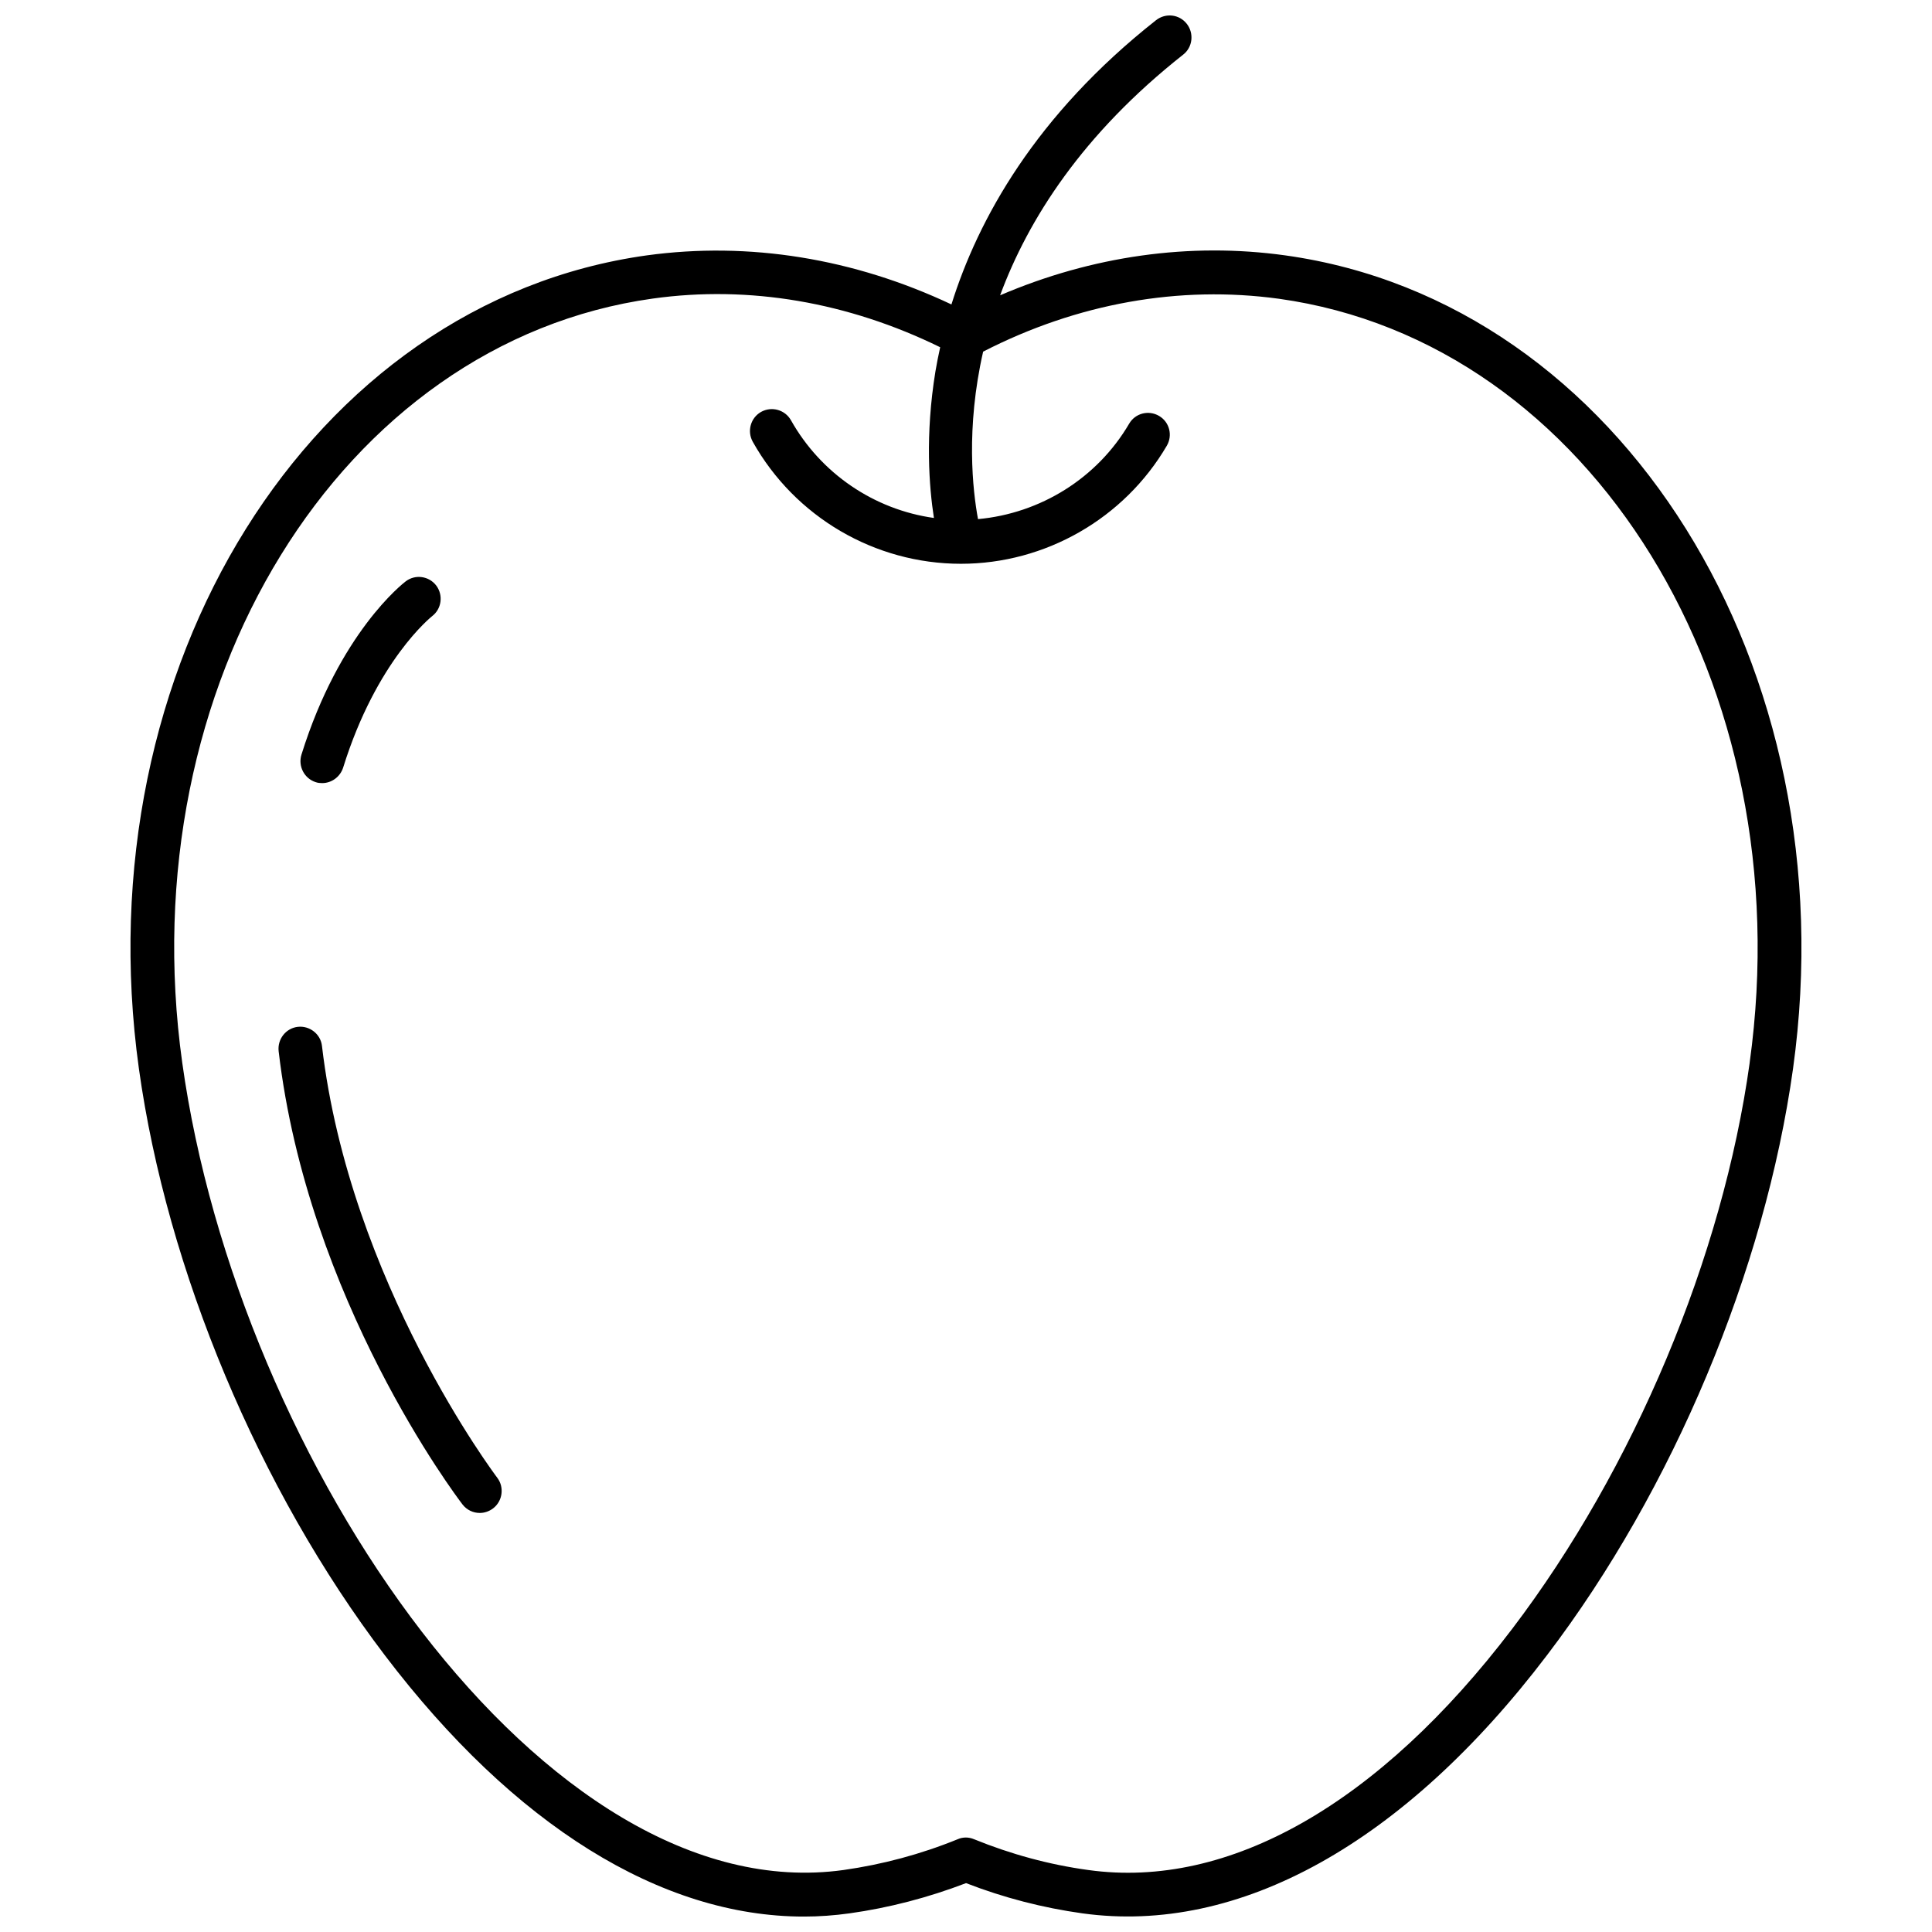 <?xml version="1.0" encoding="UTF-8"?>
<!-- Uploaded to: ICON Repo, www.svgrepo.com, Generator: ICON Repo Mixer Tools -->
<svg width="800px" height="800px" version="1.1" viewBox="144 144 512 512" xmlns="http://www.w3.org/2000/svg">
 <defs>
  <clipPath id="a">
   <path d="m178 148.09h444v503.81h-444z"/>
  </clipPath>
 </defs>
 <g clip-path="url(#a)">
  <path d="m484.61 211.68c-25.34-3.527-51.238 0.152-75.57 10.578 7.457-20.152 21.816-42.723 48.516-63.781 2.519-1.965 2.922-5.644 0.957-8.16-1.965-2.519-5.594-2.973-8.16-0.957-31.941 25.191-47.156 52.75-54.211 75.32-25.844-12.191-53.605-16.727-80.762-13-89.023 12.391-149.38 109.07-134.57 215.53 7.457 53.406 31.789 111.54 65.191 155.48 34.211 45.039 73.203 69.223 111.04 69.223 4.031 0 8.113-0.301 12.09-0.855 10.48-1.461 20.859-4.18 30.883-8.012 9.977 3.879 20.355 6.551 30.832 8.012 41.465 5.742 85.246-18.539 123.13-68.418 33.406-43.883 57.738-102.02 65.195-155.43 14.812-106.45-45.594-203.14-134.57-215.53zm123.08 213.92c-7.152 51.539-30.684 107.61-62.926 150.04-35.266 46.402-75.117 69.121-112.35 63.934-10.328-1.41-20.504-4.18-30.277-8.16-0.707-0.301-1.461-0.453-2.168-0.453-0.754 0-1.512 0.152-2.168 0.453-9.773 3.981-19.949 6.699-30.277 8.16-79.102 10.98-160.46-108.07-175.23-213.97-13.957-100.11 42.02-190.95 124.69-202.48 25.594-3.578 51.793 0.957 76.176 12.898-0.504 2.215-0.906 4.383-1.258 6.398-2.769 16.93-1.664 30.73-0.402 38.844-15.82-2.215-29.926-11.738-37.887-25.895-1.562-2.769-5.09-3.777-7.91-2.215-2.769 1.562-3.777 5.09-2.215 7.91 11.184 19.949 32.344 32.344 55.168 32.344 22.371 0 43.277-11.992 54.562-31.285 1.613-2.769 0.707-6.297-2.066-7.91-2.769-1.613-6.297-0.707-7.91 2.066-8.465 14.461-23.527 23.781-40.055 25.293-1.41-7.609-3.273-24.031 1.359-44.387 24.938-12.797 51.992-17.633 78.395-14.008 82.723 11.531 138.64 102.32 124.74 202.43z"/>
 </g>
 <path d="m229.33 421.21c-0.352-3.223-3.324-5.438-6.398-5.086-3.176 0.352-5.441 3.273-5.09 6.449 7.707 65.848 47.055 117.94 48.719 120.11 1.16 1.512 2.871 2.266 4.586 2.266 1.211 0 2.469-0.402 3.527-1.211 2.519-1.914 3.023-5.594 1.109-8.113-0.402-0.551-39.098-51.84-46.453-114.41z"/>
 <path d="m227.67 351.28c0.555 0.203 1.16 0.25 1.715 0.25 2.469 0 4.734-1.613 5.543-4.082 8.867-28.516 23.426-40.004 23.578-40.152 2.519-1.914 3.023-5.543 1.109-8.113-1.914-2.519-5.543-3.074-8.113-1.109-0.707 0.555-17.531 13.551-27.609 45.898-0.961 3.074 0.754 6.352 3.777 7.309z"/>
</svg>